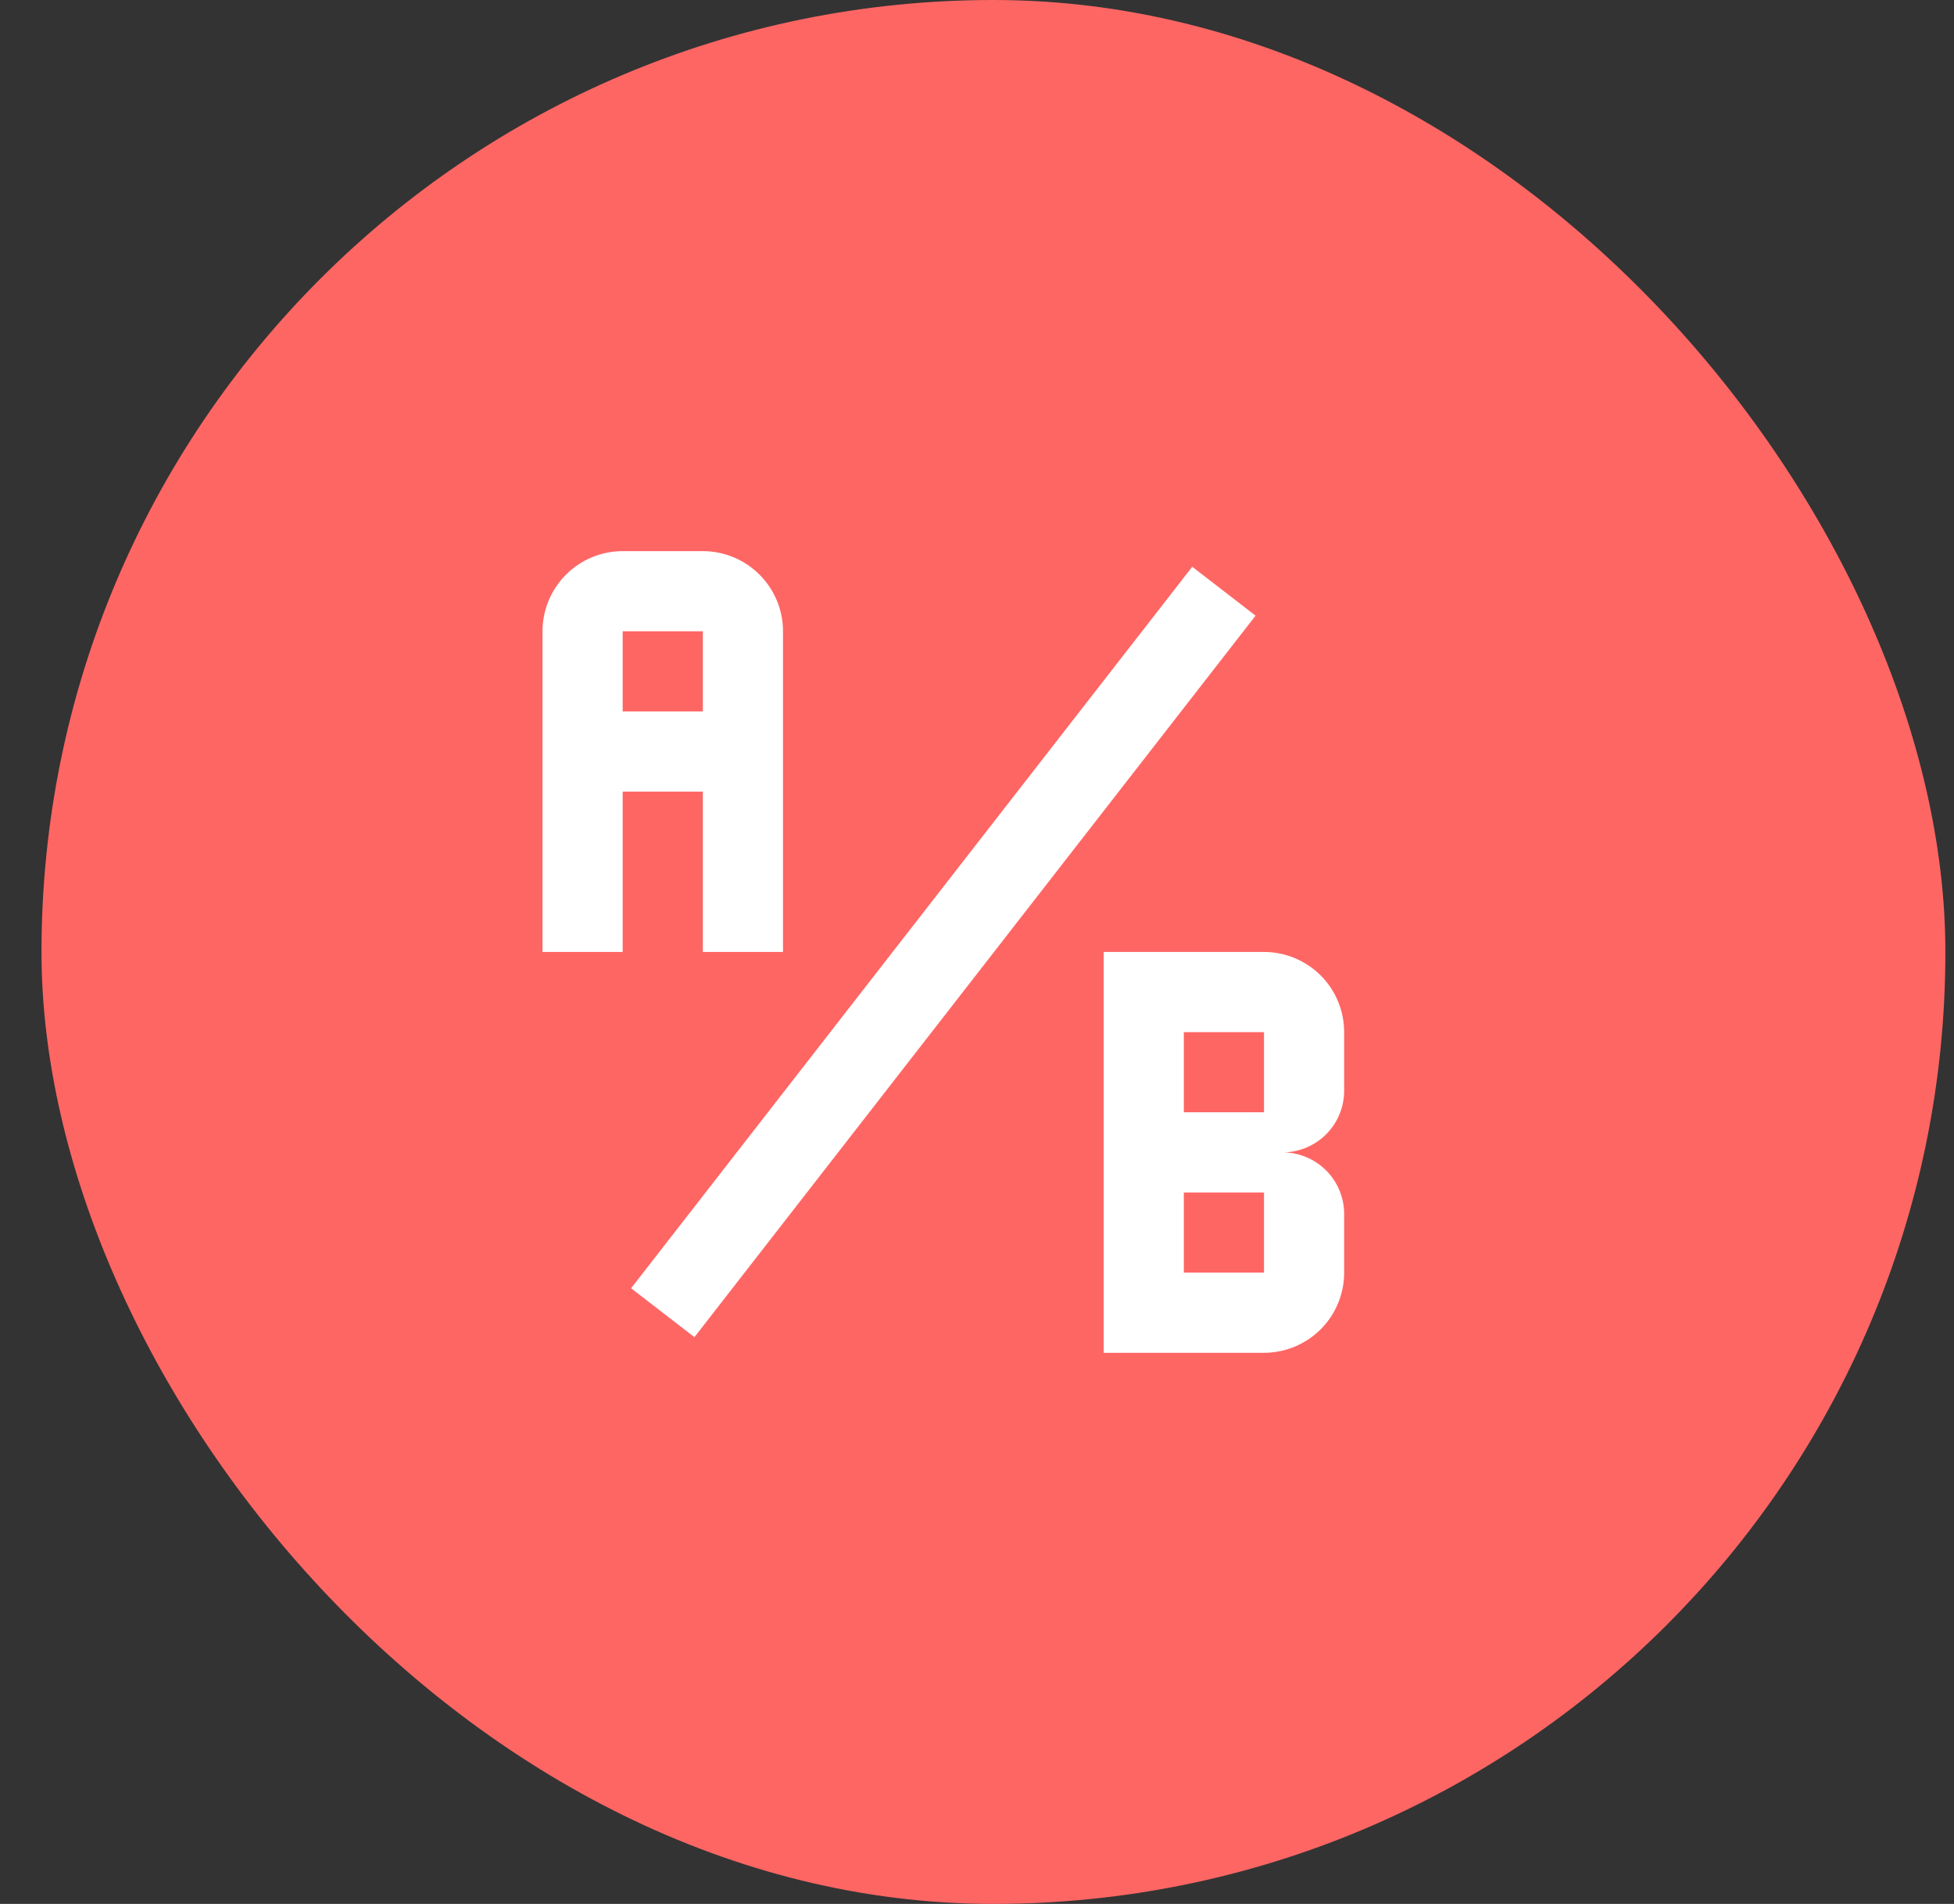 <svg width="39" height="38" viewBox="0 0 39 38" fill="none" xmlns="http://www.w3.org/2000/svg">
<rect x="0" y="0" width="39" height="38" fill="#333333" stroke="none"/>
<rect x="0.828" width="38" height="38" rx="19" fill="#FE6664"/>
<path d="M12.428 11C12.004 11 11.597 11.169 11.297 11.469C10.997 11.769 10.828 12.176 10.828 12.6V19H12.428V15.8H14.028V19H15.628V12.6C15.628 12.176 15.46 11.769 15.159 11.469C14.859 11.169 14.453 11 14.028 11H12.428ZM12.428 12.6H14.028V14.2H12.428M26.828 21.8V20.6C26.828 20.176 26.66 19.769 26.36 19.469C26.059 19.169 25.652 19 25.228 19H22.028V27H25.228C25.652 27 26.059 26.831 26.36 26.531C26.66 26.231 26.828 25.824 26.828 25.4V24.2C26.82 23.884 26.691 23.584 26.468 23.36C26.244 23.137 25.944 23.008 25.628 23C25.944 22.992 26.244 22.863 26.468 22.64C26.691 22.416 26.82 22.116 26.828 21.8ZM25.228 25.4H23.628V23.8H25.228V25.4ZM25.228 22.2H23.628V20.6H25.228M13.86 26.688L12.596 25.712L23.796 11.312L25.06 12.288L13.86 26.688Z" fill="white"/>
</svg>
